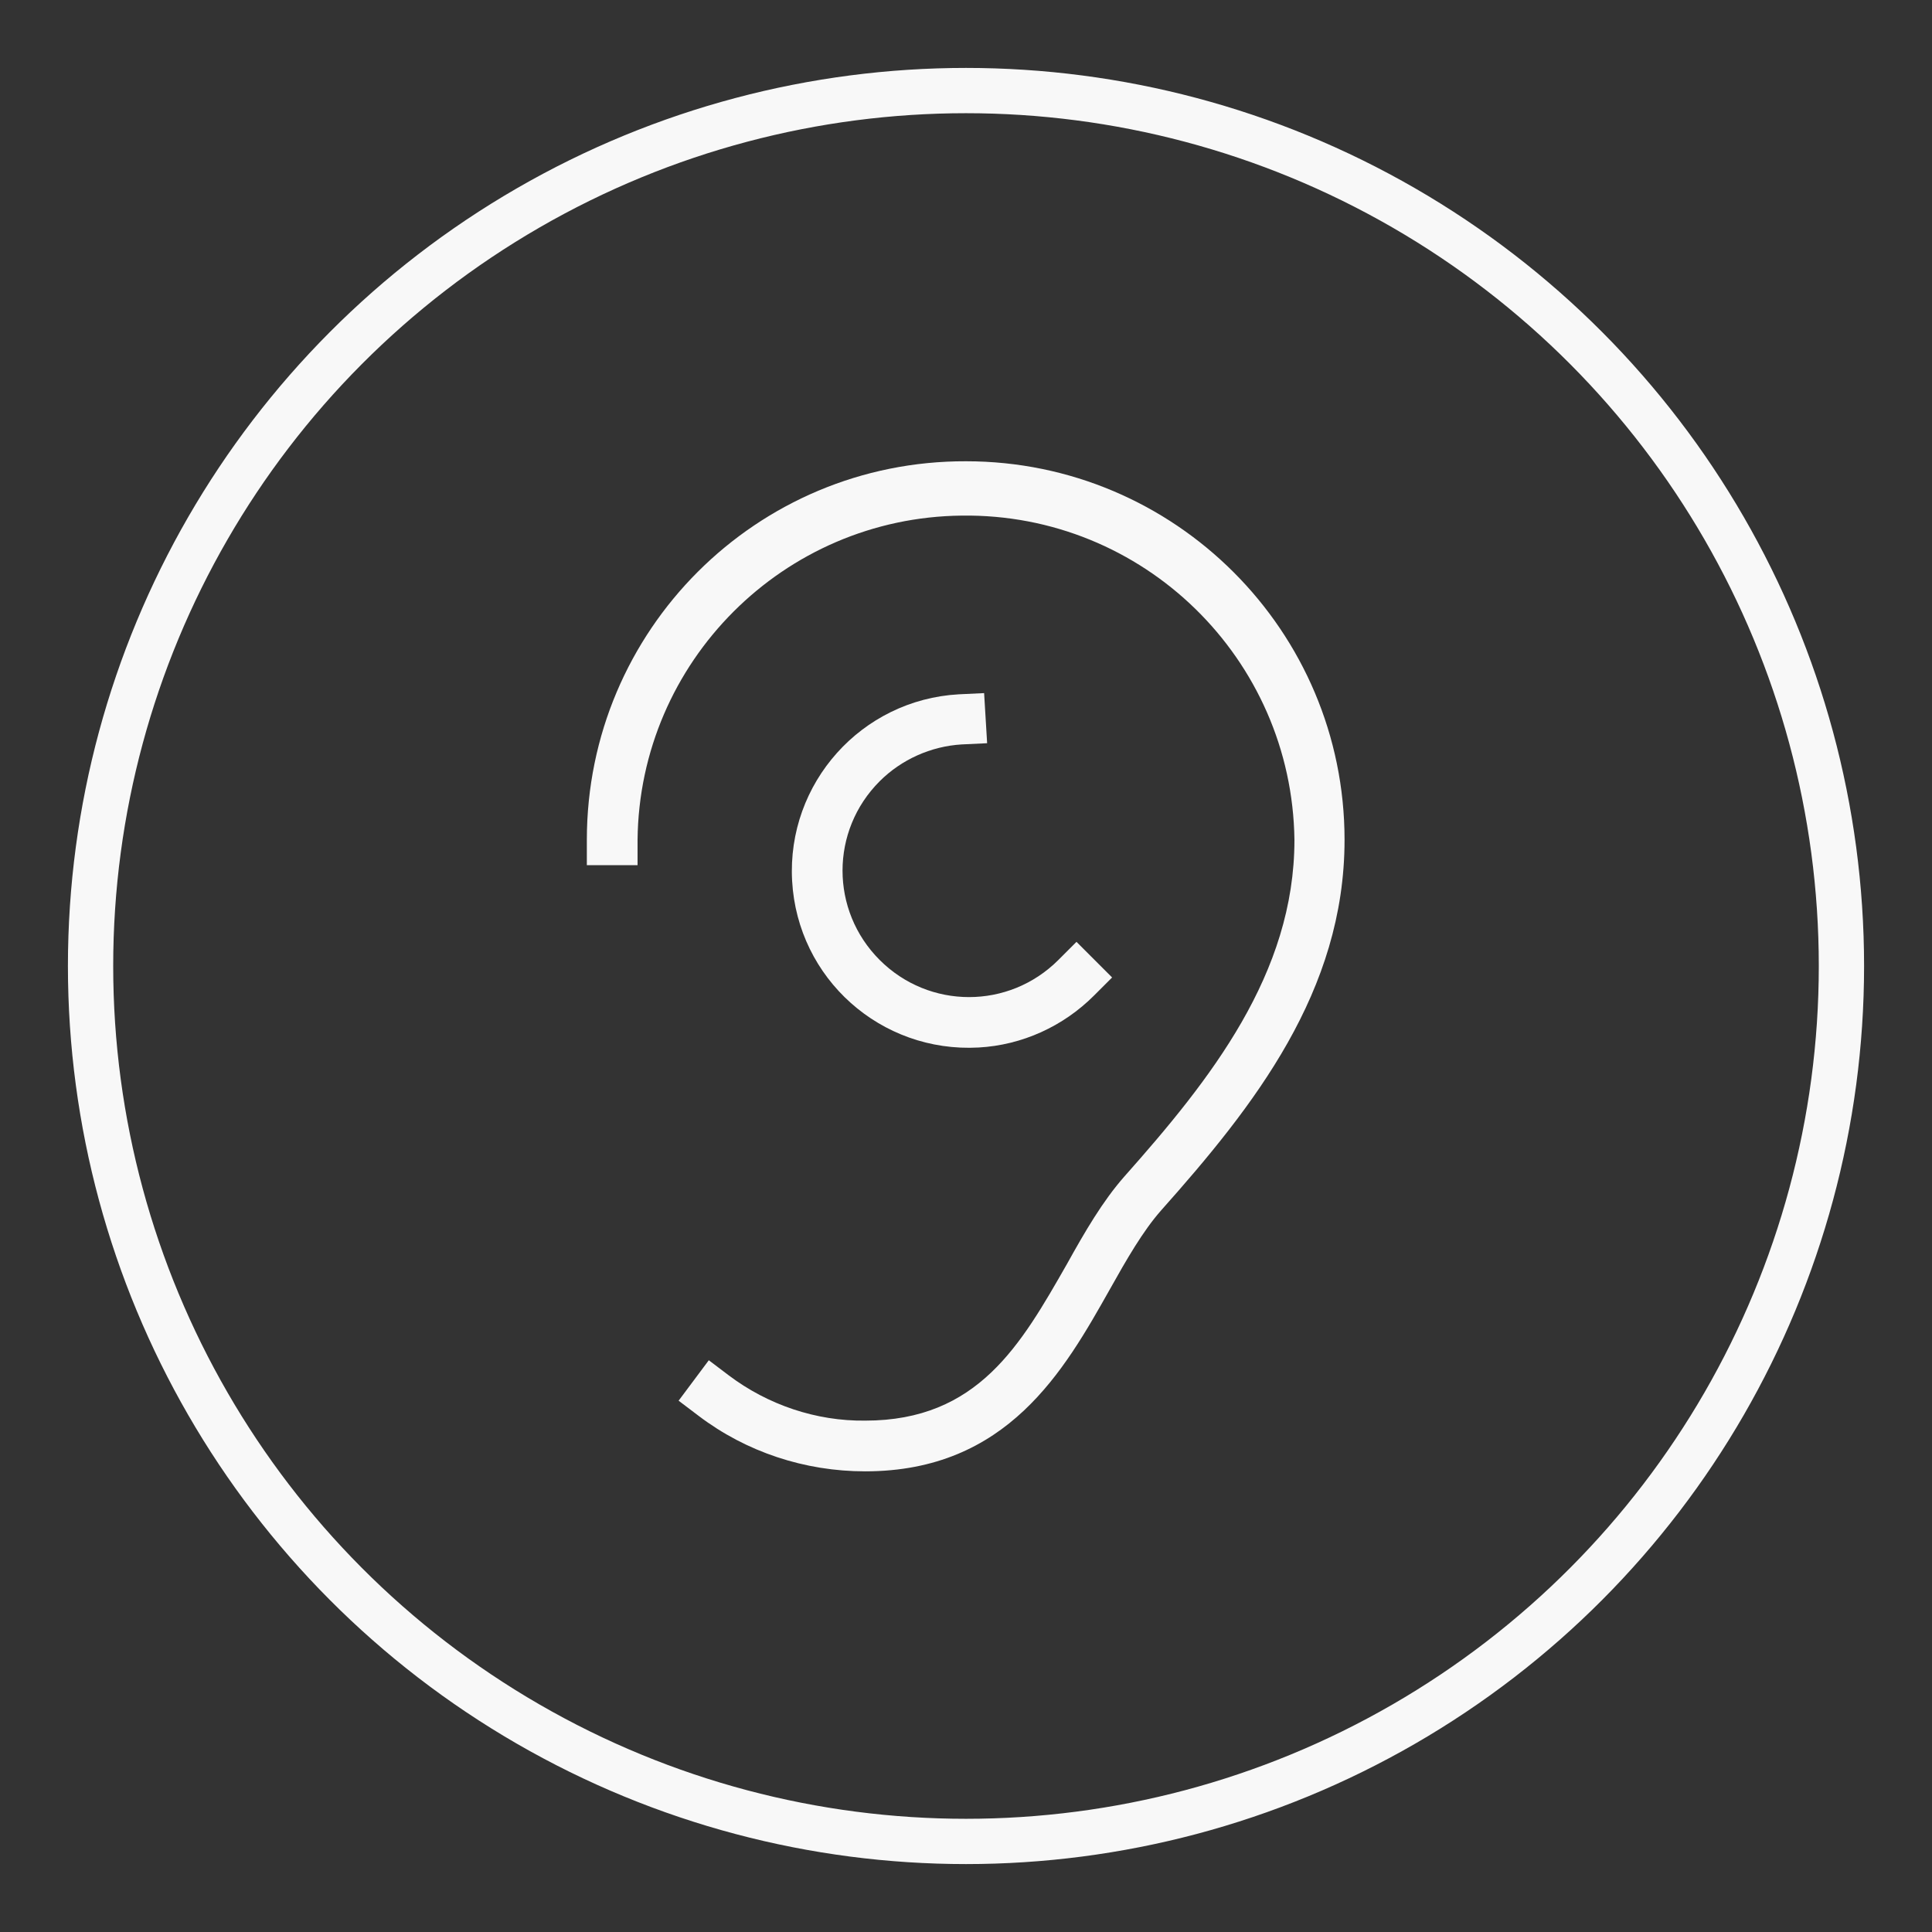 <?xml version="1.0" encoding="utf-8"?>
<!-- Generator: Adobe Illustrator 25.2.3, SVG Export Plug-In . SVG Version: 6.00 Build 0)  -->
<svg version="1.1" id="Ebene_1" xmlns="http://www.w3.org/2000/svg" xmlns:xlink="http://www.w3.org/1999/xlink" x="0px" y="0px"
	 viewBox="0 0 320 320" style="enable-background:new 0 0 320 320;" xml:space="preserve">
<rect x="0" y="0" width="320" height="320" fill="#333333" stroke="none"/>
<style type="text/css">
	.st0{fill:#F8F8F8;}
	.st1{fill:none;stroke:#F8F8F8;stroke-width:7.5;stroke-miterlimit:10;}
</style>
<path class="st0" d="M143.3,243.7c-10,0-19.7-3.2-27.6-9.2l-3.3-2.5l5-6.7l3.3,2.5c6.5,4.9,14.5,7.6,22.6,7.5
	c18.7,0,25.8-12.6,33.4-25.9c3-5.4,5.9-10.4,9.5-14.5c14.3-16.1,28.2-33.6,28.2-55.8c-0.4-30-25-54.1-55.1-53.7
	c-29.5,0.3-53.4,24.2-53.7,53.7v4.2h-8.4v-4.2c0-34.7,28.1-62.8,62.8-62.7c34.6,0,62.7,28.1,62.7,62.7c0,25.1-15,44.1-30.4,61.4
	c-3,3.4-5.7,8.1-8.5,13.1C176.3,226.9,166.9,243.7,143.3,243.7L143.3,243.7z"/>
<path class="st0" d="M181.2,164.9l3-3l-5.9-5.9l-3,3c-8.2,8.2-21.4,8.2-29.6,0c-8.2-8.2-8.2-21.4,0-29.6c3.6-3.6,8.5-5.8,13.6-6.1
	l4.2-0.2l-0.5-8.3l-4.2,0.2c-16.1,0.9-28.5,14.7-27.6,30.9s14.7,28.5,30.9,27.6C169.3,173.1,176.1,170,181.2,164.9L181.2,164.9z"/>
<circle class="st1" cx="160" cy="160" r="145"/>
</svg>
